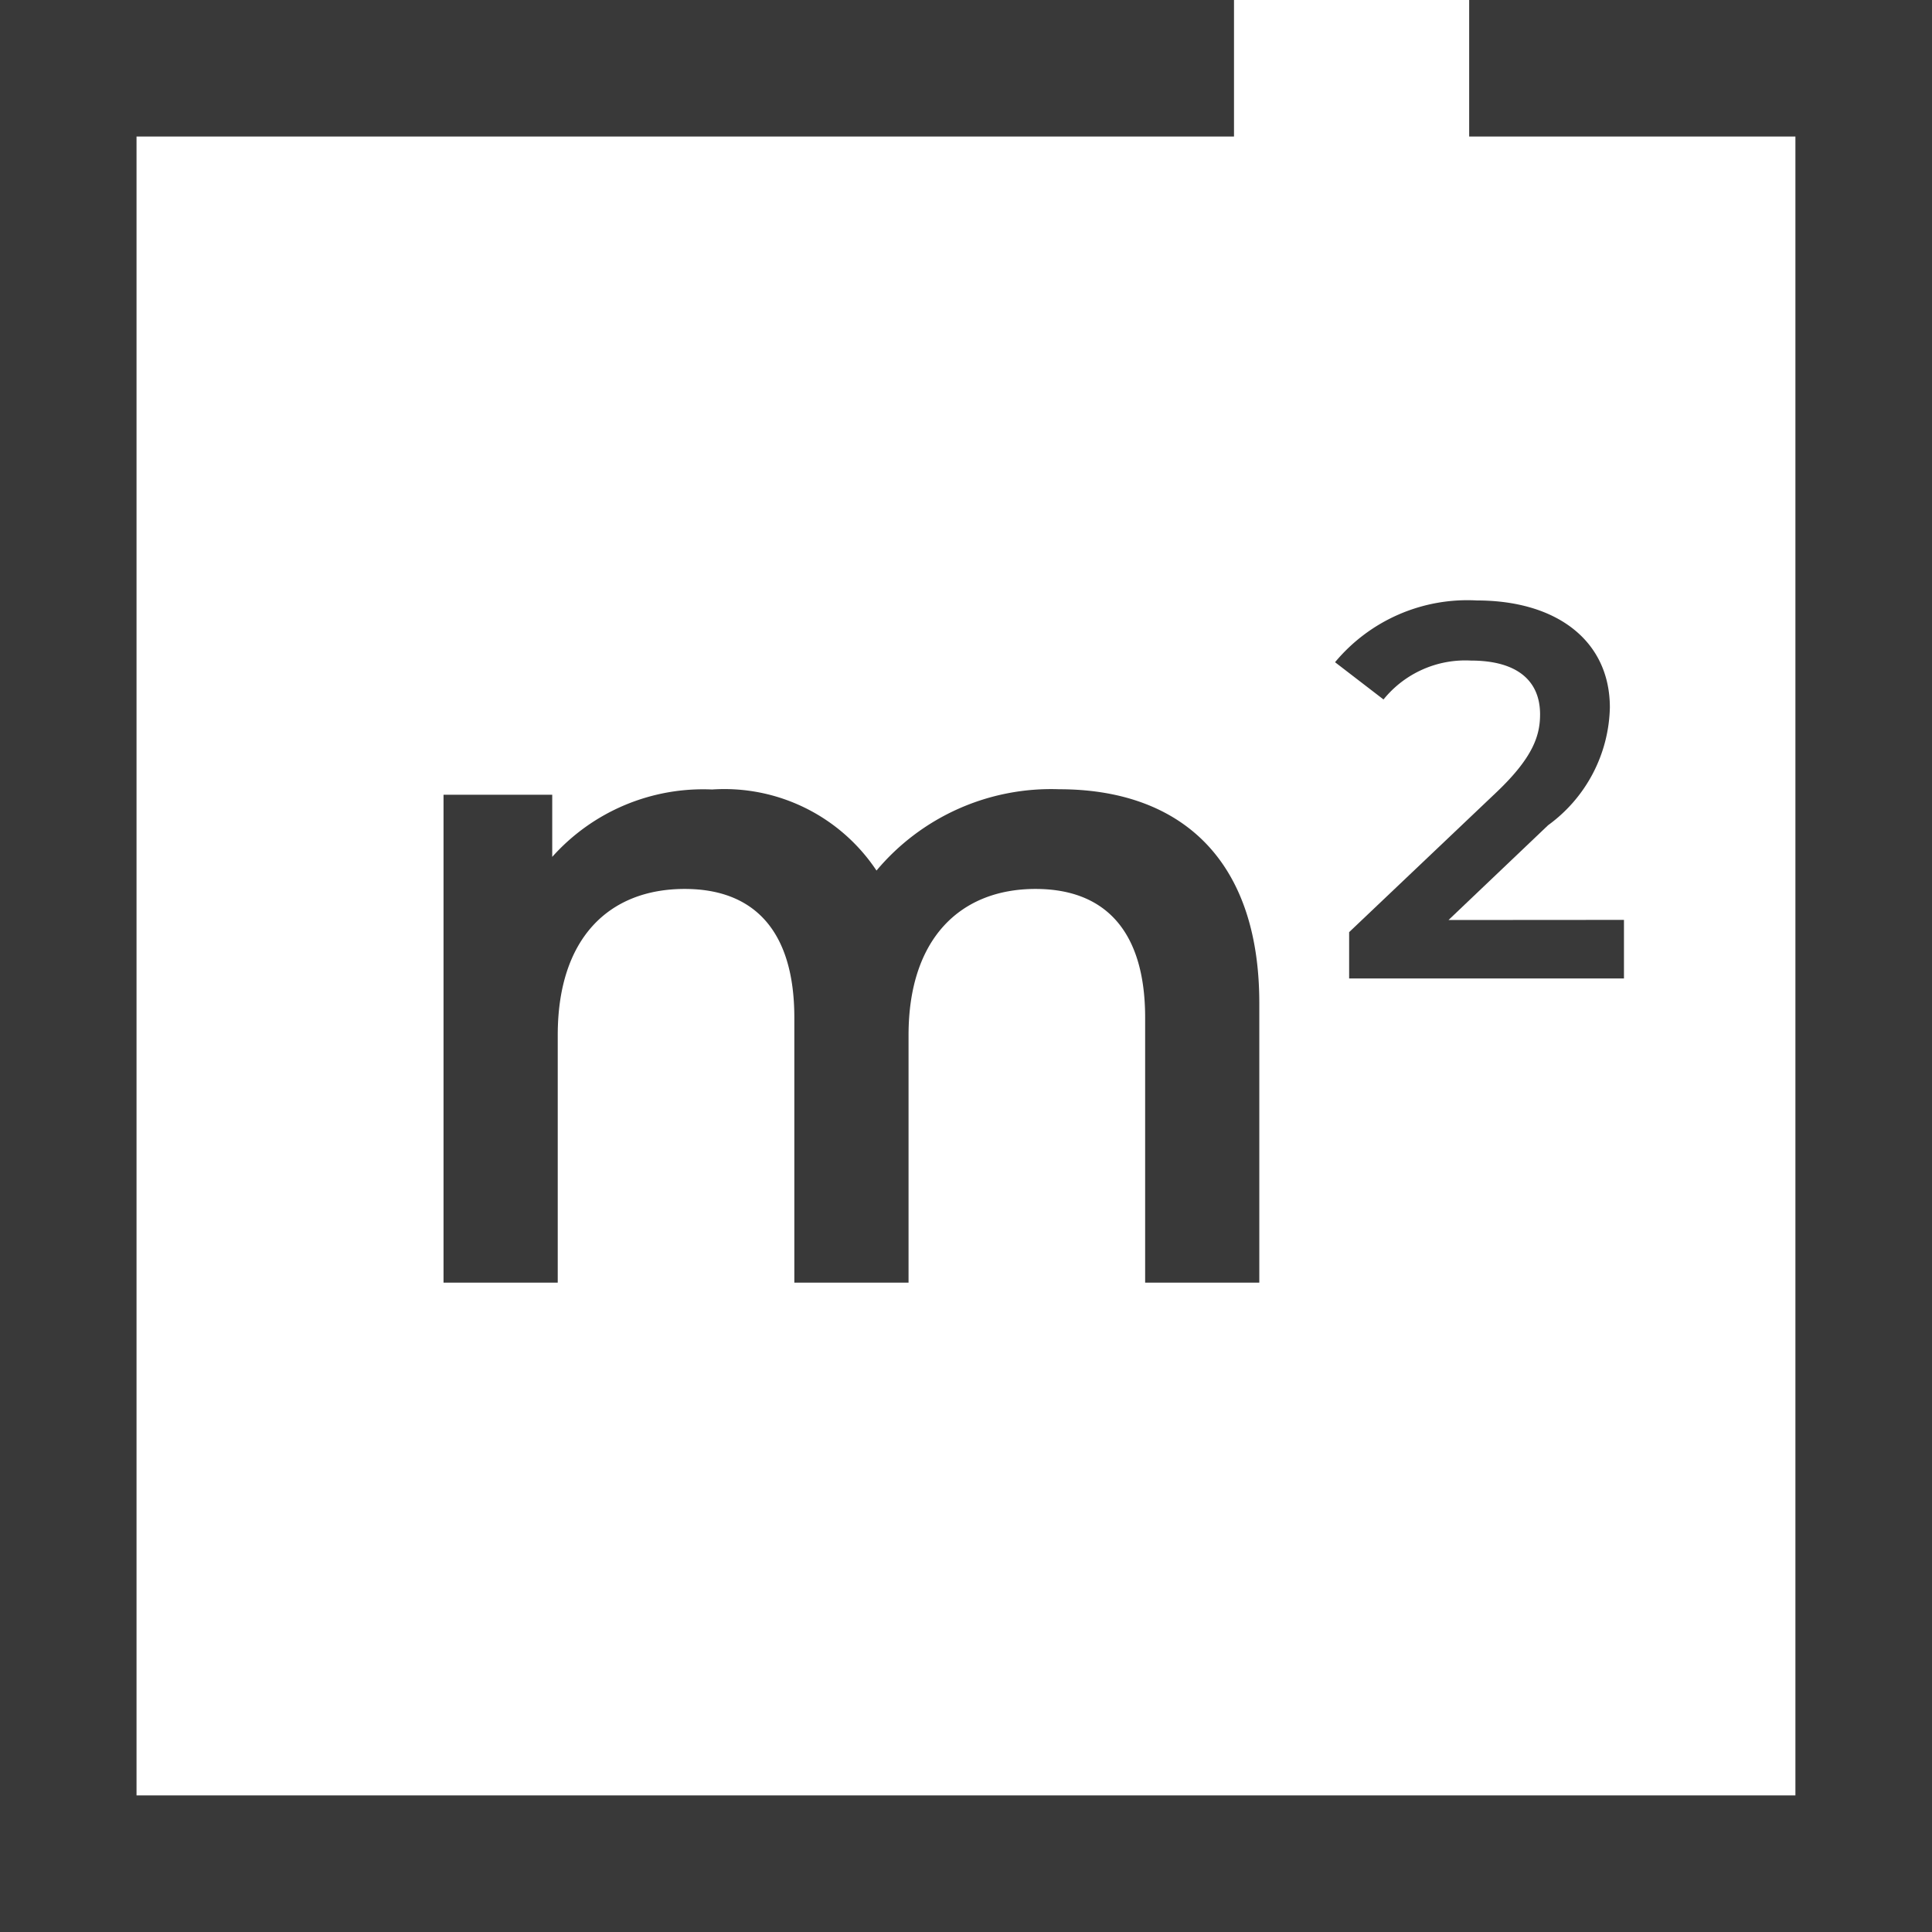 <svg id="Icone_m2" data-name="Icone m2" xmlns="http://www.w3.org/2000/svg" xmlns:xlink="http://www.w3.org/1999/xlink" width="31.529" height="31.529" viewBox="0 0 31.529 31.529">
  <defs>
    <clipPath id="clip-path">
      <rect id="Rectangle_112" data-name="Rectangle 112" width="31" height="31" fill="#393939"/>
    </clipPath>
  </defs>
  <path id="Tracé_170" data-name="Tracé 170" d="M23.976,0V2.228H29.3V29.3H2.228V2.228h17.91V0H0V31.529H31.529V0Z" transform="translate(0 0)" fill="#393939"/>
  <g id="Icone_m2-2" data-name="Icone m2">
    <g id="Groupe_200" data-name="Groupe 200" clip-path="url(#clip-path)">
      <path id="Tracé_171" data-name="Tracé 171" d="M55.556,78.663v4.562H53.693V78.9c0-1.416-.656-2.1-1.789-2.1-1.222,0-2.072.805-2.072,2.385v4.04H47.968V78.9c0-1.416-.656-2.1-1.789-2.1-1.237,0-2.072.805-2.072,2.385v4.04H42.243V75.263h1.774v1.014a3.3,3.3,0,0,1,2.609-1.1A2.982,2.982,0,0,1,49.309,76.5a3.716,3.716,0,0,1,2.982-1.327c1.923,0,3.265,1.088,3.265,3.489" transform="translate(-35.005 -62.293)" fill="#393939"/>
      <path id="Tracé_172" data-name="Tracé 172" d="M131.842,62.389v.956h-4.485v-.756l2.416-2.294c.591-.565.7-.921.7-1.26,0-.556-.382-.878-1.13-.878a1.717,1.717,0,0,0-1.425.635l-.791-.608a2.81,2.81,0,0,1,2.312-1.008c1.321,0,2.173.669,2.173,1.747a2.439,2.439,0,0,1-1.008,1.921l-1.625,1.547Z" transform="translate(-105.34 -47.377)" fill="#393939"/>
    </g>
  </g>
</svg>
